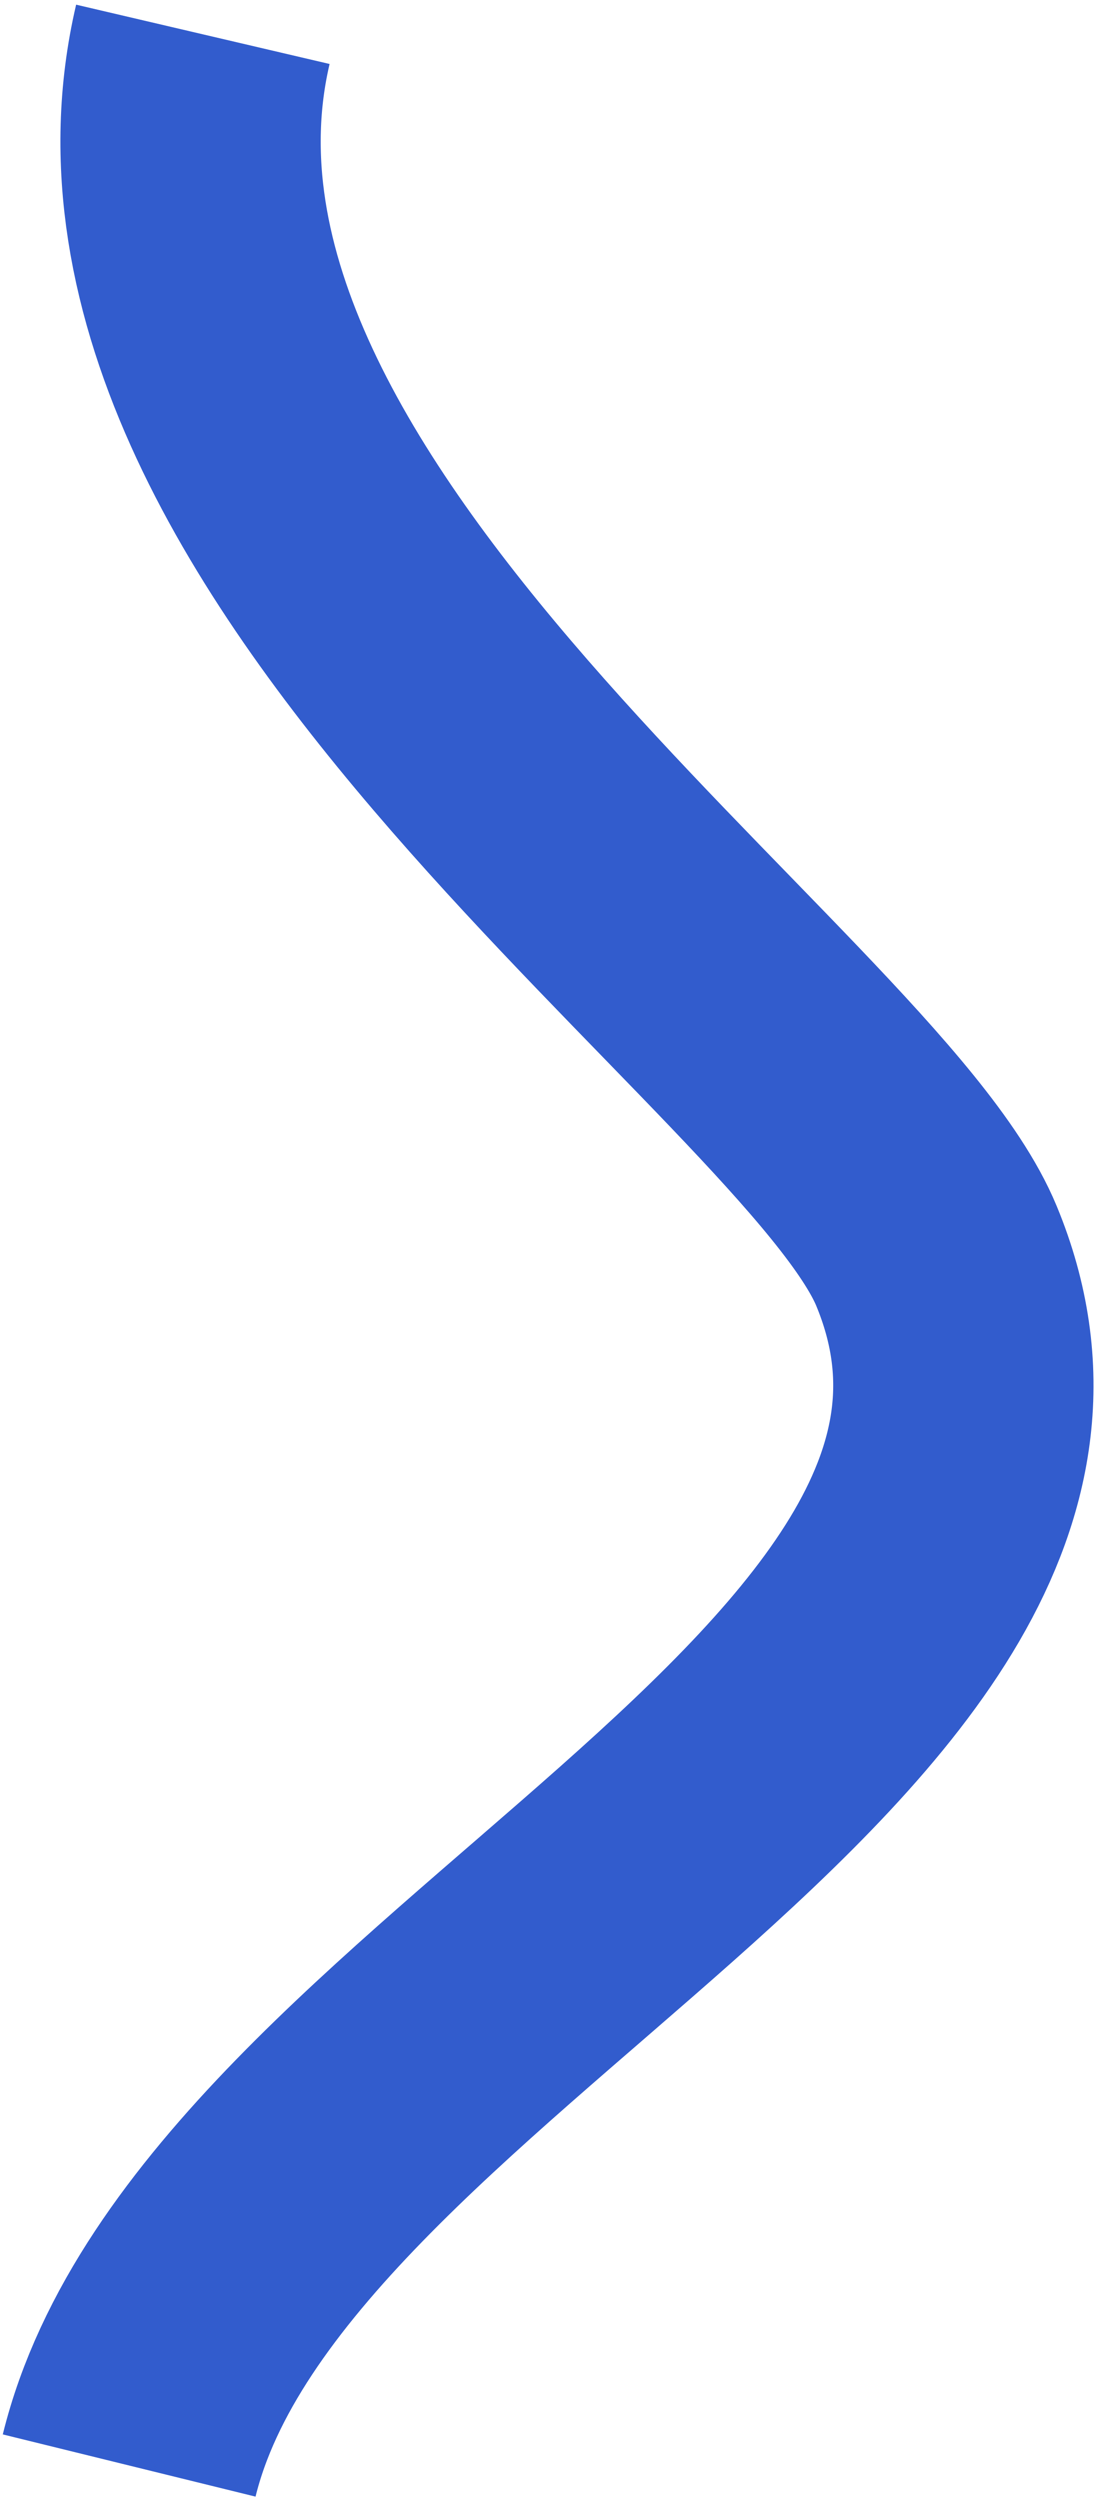 <?xml version="1.0" encoding="UTF-8"?> <svg xmlns="http://www.w3.org/2000/svg" width="232" height="528" viewBox="0 0 232 528" fill="none"><path d="M42.862 7.25C18.137 112.925 177.518 216.185 197.863 265.25C238.291 362.75 50.791 425.25 27.291 520.75" stroke="#325CCD" stroke-width="55"></path></svg> 